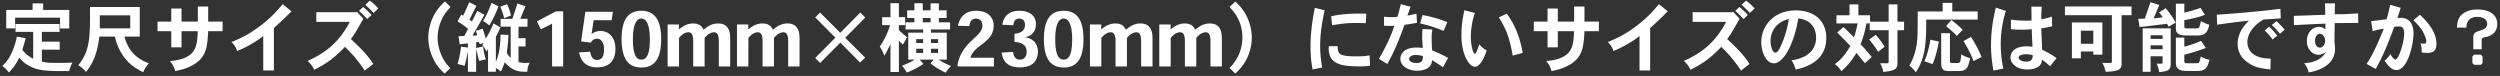<svg width="790" height="24" fill="none" xmlns="http://www.w3.org/2000/svg"><rect width="100%" height="100%" fill="#333333" stroke="none"/><path d="M784.202 12.768v2.808h-2.64v-3.672c0-1.08.264-1.632 1.728-2.112 1.368-.432 1.992-.624 2.376-1.296a1.82 1.82 0 00.288-.912c0-.792-.384-2.232-3.168-2.232-3.312 0-3.384 2.592-3.408 3.36h-2.976c.072-2.28.672-3.96 2.976-5.04.408-.168 1.488-.672 3.408-.672 4.008 0 6.336 1.68 6.336 4.536 0 .792 0 3.456-3.84 4.224-.84.144-1.08.192-1.08 1.008zm-2.376 4.512h2.112l.552.552v2.088l-.552.552h-2.112l-.552-.552v-2.088l.552-.552zM755.282 1.512l3.336.96c-.336 1.056-.744 2.352-1.032 3.216.432-.024.768-.048 1.08-.048 3.408 0 4.008 3.024 4.008 4.872 0 3.384-1.8 11.64-5.424 11.64-1.248 0-2.448-1.08-3.72-2.952.792-.696 1.416-1.392 1.824-2.136 0 .024.888 1.728 1.584 1.728 1.08 0 2.784-5.568 2.784-8.184 0-2.016-.888-2.256-1.704-2.256-.36 0-.816.048-1.44.12-2.016 5.568-3.84 9.816-5.856 13.296l-2.88-1.56c1.632-2.52 2.928-4.92 5.424-11.136-1.008.144-1.632.264-3.504.768l-.48-3.192c1.512-.12 1.992-.192 4.848-.552.552-1.584.984-3.72 1.152-4.584zm7.344 4.872l2.064-1.704c4.248 3.84 5.232 6.96 5.232 9.216 0 2.784-1.944 2.808-2.976 2.808-.48 0-.984-.048-1.704-.12 0-.936 0-1.992-.408-2.904.552.096.936.12 1.176.12.24 0 .696 0 .696-.816 0-.96-1.008-2.856-1.104-3.024-.432-.768-1.368-2.04-2.976-3.576zm-27.863 6.384c0-.624-.576-2.088-1.704-2.088-.864 0-1.512 1.08-1.512 2.04 0 1.752.768 2.328 1.56 2.328 1.104 0 1.632-1.272 1.656-2.28zm-.072-11.712l3.192.024c-.096 1.296-.096 2.544-.096 3.432 1.488-.024 2.424-.024 3.336-.048 1.104-.048 2.208-.144 4.056-.216l.024 3c-1.056 0-6.264.048-7.44.048 0 .96-.072 5.16-.072 6.024.144.96.168 1.536.168 2.04v.096c0 5.712-6.264 7.056-8.328 7.44-.216-1.032-.696-2.112-1.44-2.904 2.784-.288 5.232-.816 6.96-3.6-.768.528-1.512.912-2.448.912-1.896 0-3.648-1.848-3.648-4.296 0-2.52 1.656-4.512 3.84-4.512.912 0 1.536.384 2.04.768v-1.8c-2.616.096-7.632.36-9.96.48l-.024-2.928c1.584-.048 8.496-.312 9.936-.336 0-.408-.096-2.952-.096-3.624zm-16.801 6.84l1.488-1.2c.864.744 1.848 1.824 2.568 2.688l-1.488 1.296c-.696-.864-1.632-1.92-2.568-2.784zm-2.256 1.728l1.392-1.176c.912.792 1.824 1.824 2.592 2.808l-1.488 1.224a18.05 18.05 0 00-2.496-2.856zm4.968-6.84l.12 3.024c-1.872.144-3.888.264-5.448.36-3 1.68-5.112 4.488-5.112 7.104 0 .648.144 2.976 2.544 4.248 1.056.552 2.352.96 4.824 1.008l-.072 3.408c-3.84-.336-5.496-1.008-7.176-2.208-.648-.456-3.192-2.16-3.192-5.952 0-.432.024-1.32.456-2.592.552-1.704 1.632-3.216 3.144-4.656-4.128.432-5.616.648-10.056 1.272l-.144-3.144c7.008-.48 13.728-1.08 20.112-1.872zm-37.224 8.352h-3.792v1.152h3.792v-1.152zm0 3.192h-3.792v1.224h3.792v-1.224zm-6.288-5.376h8.856v11.064c0 2.064-.672 2.472-3.624 2.784-.192-.96-.384-1.776-.816-2.688h1.464c.264 0 .408-.168.408-.408v-1.92h-3.792v4.896h-2.496V8.952zm-.984-.432l-.432-2.568 2.088-.072c.336-.96 1.68-4.896 1.776-5.184l2.784.864c-.264.696-1.536 3.648-1.776 4.224a39.091 39.091 0 002.88-.312c-.336-.48-.696-1.008-1.176-1.536l2.112-1.344c1.536 1.824 2.328 3.072 3.144 4.56l-2.256 1.296a4.941 4.941 0 00-.504-.936c-5.736.72-6.336.816-8.64 1.008zm11.472-7.368h2.664v2.832a39.751 39.751 0 005.136-1.512l1.368 2.232c-1.536.552-3.336 1.104-6.504 1.656v1.848c0 .768.144.768 1.392.768h1.632c1.32 0 1.392-.048 1.488-.144.336-.24.504-1.152.72-2.184.816.456 1.632.888 2.664 1.152-.624 3.168-2.016 3.408-3.888 3.408h-2.784c-1.704 0-2.424 0-3.192-.576-.696-.528-.696-1.224-.696-1.896V1.152zm0 10.728h2.664v2.856c1.416-.336 3.576-1.032 5.304-1.824l1.488 2.256c-2.688.984-4.392 1.512-6.792 2.112v1.968c0 .744.144.744 1.728.744 2.712 0 2.76-.048 2.856-.144.168-.216.408-.864.6-1.992.912.504 1.752.84 2.784 1.056-.792 2.856-1.488 3.504-4.08 3.528-.672 0-1.848-.024-2.64-.024-1.752 0-3.912 0-3.912-2.568V11.88zm-35.063-9.84h21.048V4.8h-3.144v15.264c0 1.368-.12 2.52-5.016 2.616-.216-.912-.552-1.944-1.056-2.784h2.616c.312 0 .384-.168.384-.432V4.8h-14.832V2.04zm8.976 7.656h-3.936v4.152h3.936V9.696zm-6.768-2.592h9.624V17.28h-2.856v-1.008h-3.936v2.16h-2.832V7.104zM637.875 18.24c0 .264.48 1.224 2.424 1.224.624 0 2.088 0 2.04-2.04-.912-.24-1.512-.288-1.944-.288-2.208 0-2.52.72-2.52 1.104zm4.032-16.152l3.288.024c-.144 1.608-.144 3.072-.144 3.984 1.008-.144 2.208-.456 3.336-.84l.096 3.048c-1.032.24-2.352.504-3.432.648.072 2.28.168 4.536.288 6.768 1.872.936 3.024 1.512 4.536 2.664l-2.04 2.52c-1.032-.864-1.416-1.2-2.568-2.064-.072.864-.24 2.376-2.928 2.952-.432.096-.96.168-1.608.168-3.408 0-5.424-1.8-5.424-3.888 0-.648.432-3.432 5.136-3.432.432 0 .984.048 1.824.144-.024-.864-.24-4.776-.24-5.568a29.27 29.27 0 01-3.264.168c-1.08 0-2.16-.048-3.312-.168v-3c1.68.24 3.408.312 4.872.312.6 0 1.152-.024 1.656-.048-.048-1.08 0-2.736-.072-4.392zm-11.232.312l3.168 1.032c-1.152 3.888-1.608 7.032-1.608 10.656 0 .888.048 1.896.144 3.168.096 1.104.24 2.4.672 4.416l-3.12.624c-.648-3.48-.768-6.408-.768-7.92 0-5.112.744-8.568 1.512-11.976zM613.874.912h3.048v2.712h8.016v2.568H608.69c0 7.344-.192 11.904-3.288 16.656-.672-.912-1.344-1.656-2.088-2.064 2.04-3.36 2.424-6.864 2.568-8.64.048-.816.12-1.848.12-8.52h7.872V.912zm6.36 8.496l-1.896 1.92c-1.008-1.08-1.608-1.608-3.36-3.072l1.656-1.92c1.2.912 1.944 1.512 3.6 3.072zm-6.816 1.08h2.76v8.424c0 .552.024.888.36.984.072.024 1.128.024 1.728.024 1.104 0 1.272 0 1.488-2.784.936.672 1.872.984 2.808 1.248-.552 2.544-.888 4.056-3.408 4.056-.696 0-2.064 0-2.904.024-1.752 0-2.832-.12-2.832-2.52v-9.456zm7.032 2.496l2.376-1.32c1.464 2.304 2.544 4.272 3.336 6.36l-2.544 1.296c-.744-2.136-1.824-4.176-3.168-6.336zm-10.44-.432l2.664.576c-.408 2.28-1.056 5.112-1.992 7.128l-2.592-.888c.96-2.136 1.512-4.464 1.92-6.816zm-19.176-3v-2.16h-1.032c-.504 2.448-.816 3.936-1.872 6.576 1.008 1.032 1.512 1.608 3.552 4.032l-2.16 1.968c-.456-.48-2.304-2.784-2.688-3.24-1.272 2.088-2.544 3.792-4.728 5.736-.6-.816-1.272-1.608-2.112-2.208 1.368-.984 2.016-1.68 2.64-2.424.696-.84 1.392-1.752 2.256-3.312-1.032-1.104-2.808-2.952-4.152-4.224l1.992-1.752c.792.696 3.144 3.072 3.336 3.24.36-1.08.72-2.28 1.152-4.392h-6.696V4.824h4.128V1.392h2.808v3.432h3.672V6.84h5.88V1.392h2.784V6.84h2.088v2.712h-2.088V20.04c0 1.032-.264 1.776-1.632 2.184-.504.168-1.536.432-2.88.48-.096-.936-.504-1.896-.984-2.712h2.208c.384 0 .504-.144.504-.528V9.552h-5.976zm-.168 2.928l2.064-1.488a26.957 26.957 0 012.808 3.768l-2.064 1.608c-.792-1.368-1.8-2.664-2.808-3.888zM565.299 6c-1.032.264-3.265.864-4.729 3.168-.6.912-1.08 2.28-1.08 3.816 0 1.488.577 3.648 1.489 3.648.744 0 1.247-1.08 1.415-1.368 1.92-3.984 2.521-7.128 2.905-9.264zm2.112 15.984c-.264-1.08-.744-2.136-1.32-2.952 6.528-.816 7.8-4.656 7.8-7.176 0-1.464-.505-2.976-1.273-3.888-.936-1.2-2.4-1.872-4.344-2.16-1.752 9.912-5.328 14.208-7.704 14.208-2.592 0-4.008-3.768-4.008-6.696 0-5.376 4.225-10.032 10.849-10.032 6.312 0 9.696 3.648 9.696 8.688 0 2.376-.6 5.616-4.344 7.992-1.128.696-2.592 1.392-5.352 2.016zM550.323 1.512l1.44-1.296c.984.696 1.944 1.608 2.688 2.448l-1.488 1.44c-.768-.816-1.656-1.752-2.64-2.592zm1.992 3.216l-1.369 1.296c-.768-.888-1.68-1.776-2.592-2.592l1.297-1.224c.96.744 1.92 1.704 2.664 2.52zm-4.992-.864l.383-.12 2.041 2.208c-.312.408-1.392 2.4-1.632 2.784-.984 1.704-1.369 2.352-2.329 3.6 2.905 2.712 5.137 4.872 7.081 7.872l-2.737 2.112c-.552-.912-.984-1.584-2.76-3.792-.864-1.104-1.248-1.464-3.432-3.72-2.352 2.376-4.751 4.8-9.743 7.248-.432-.984-1.104-1.92-2.112-2.808 5.184-2.28 9.792-5.496 13.368-12.336h-10.584V3.864h12.456zm-25.872 4.992v13.416h-3.36V11.376c-1.896 1.536-5.376 3.648-8.256 4.728-.264-1.008-.96-2.064-1.776-2.832 4.56-1.752 7.368-3.816 8.904-4.968 3.624-2.712 5.28-4.656 7.272-6.984l2.784 2.256c-2.544 2.544-2.856 2.856-5.568 5.28zm-24.024-6.792h3.264v4.752h4.56v3.048h-4.56c-.216 3.768-.384 6.576-2.4 8.784-2.4 2.64-6.24 3.456-8.016 3.816-.288-1.08-.744-2.184-1.704-3.168 7.872-.648 8.4-4.248 8.712-7.416a18.96 18.96 0 00.096-2.016h-5.112v5.088h-3.24V9.864h-4.344V6.816h4.344V2.688h3.24v4.128h5.16V2.064zm-34.68 1.176l3.312.84c-.48 1.44-.672 2.256-.792 2.904-.288 1.536-.48 3.144-.48 4.728 0 2.352.648 5.256 1.248 5.256.504 0 1.2-2.304 1.392-2.976.6.744 1.44 1.44 2.376 1.944-1.68 5.112-3.432 5.16-3.72 5.16-1.68 0-4.272-3.504-4.272-9.984 0-3.336.504-5.88.936-7.872zm10.872 2.256l2.52-1.176c3.096 4.2 4.32 8.472 5.04 12.408l-3.192.84c-.384-2.784-1.152-5.304-1.512-6.312-.24-.816-1.176-3.216-2.856-5.76zm-28.32 13.08c0 1.056 1.32 1.344 2.232 1.344 2.064 0 2.064-1.032 2.088-2.184-.984-.36-2.184-.36-2.28-.36-1.392 0-2.04.624-2.04 1.2zm4.224-9.408l3.12.144c-.216 1.2-.24 1.872-.24 2.568 0 1.008.048 2.688.168 4.056a38.629 38.629 0 015.04 2.376l-1.632 2.928c-1.056-.768-2.496-1.656-3.432-2.208-.144 1.464-.816 2.232-1.752 2.688-.84.432-1.944.624-3 .624-2.88 0-5.28-1.536-5.28-3.816 0-.744.48-3.504 5.112-3.504.48 0 1.08.024 1.944.144 0-.504-.168-2.832-.168-3.312 0-.696.024-1.536.12-2.688zm-6.864-7.848l3.072.816c-.312.888-.672 1.968-.984 2.808.96-.192 1.896-.408 2.856-.624l.168 2.88c-1.32.264-2.712.48-3.96.648-1.32 3.672-2.856 7.824-5.424 12.384l-2.64-1.656c2.52-4.296 3.96-7.68 4.896-10.464a10.81 10.81 0 01-1.296.072c-.624 0-1.296-.024-2.016-.072l.048-2.856c.72.12 1.536.168 2.304.168.672 0 1.344-.048 1.896-.096.408-1.224.72-2.544 1.08-4.008zm14.688 5.664l-1.152 2.784c-3.12-1.296-5.688-1.992-7.416-2.352l.72-2.664c2.112.384 4.464.912 7.848 2.232zm-41.856-4.512l3.096.768c-.912 4.296-1.416 7.488-1.416 11.304 0 2.832.336 4.968.624 6.792l-3.024.624c-.384-2.184-.648-4.176-.648-7.152 0-5.16.84-9.768 1.368-12.336zm16.272 1.848l-.168 3c-1.44-.048-2.328-.048-3.192-.048-2.352 0-3.864.096-7.464.72l-.288-2.832c1.848-.504 5.016-.864 8.808-.864.624 0 1.368 0 2.304.024zm-11.88 10.272h2.832c0 2.328.288 3.216 5.712 3.216 1.872 0 2.736-.024 4.368-.336l.144 3.288c-1.32.192-2.136.216-2.832.216-6.288 0-10.56-.552-10.224-6.384zM388.515 2.208l1.848-1.704c1.2 1.128 2.4 2.304 3.504 4.464 1.392 2.712 1.704 5.376 1.704 6.936 0 2.856-.936 5.448-1.704 6.888-.84 1.656-1.968 3-3.504 4.464l-1.824-1.776c3.12-3.168 4.056-6.648 4.056-9.672 0-5.304-2.856-8.304-4.08-9.6zM386.112 21h-3.6v-7.824c0-1.008-.096-1.944-.432-2.424-.24-.36-.624-.552-1.128-.552-.432 0-.936.168-1.464.456-.48.288-.96.744-1.464 1.32V21h-3.6v-7.872c0-1.104-.12-1.944-.456-2.4-.24-.36-.624-.528-1.08-.528-.456 0-.936.12-1.488.456-.48.312-.984.768-1.464 1.32V21h-3.6V7.728h3.6l-.048 1.512h.096c.696-.576 1.368-1.032 2.04-1.32a5.9 5.9 0 012.352-.504c.984 0 1.728.24 2.28.624.432.336.768.84 1.032 1.32h.072c.696-.576 1.344-1.08 2.112-1.416a5.729 5.729 0 012.448-.528c1.2 0 2.136.36 2.76 1.056.672.768 1.032 1.896 1.032 3.696V21zm-21.914 0h-3.6v-7.824c0-1.008-.096-1.944-.432-2.424-.24-.36-.624-.552-1.128-.552-.432 0-.936.168-1.464.456-.48.288-.96.744-1.464 1.32V21h-3.6v-7.872c0-1.104-.12-1.944-.456-2.4-.24-.36-.624-.528-1.08-.528-.456 0-.936.12-1.488.456-.48.312-.984.768-1.464 1.32V21h-3.6V7.728h3.6l-.048 1.512h.096c.696-.576 1.368-1.032 2.04-1.32a5.9 5.9 0 012.352-.504c.984 0 1.728.24 2.28.624.432.336.768.84 1.032 1.32h.072c.696-.576 1.344-1.08 2.112-1.416a5.729 5.729 0 012.448-.528c1.2 0 2.136.36 2.76 1.056.672.768 1.032 1.896 1.032 3.696V21zm-34.323-8.64v-.024c0-6.024 2.016-8.928 6.24-8.928 4.272 0 6.264 3 6.264 8.952 0 6-1.944 8.976-6.264 8.976-4.008 0-6.24-2.64-6.24-8.976zm6.24-6.504h-.024c-1.44 0-2.64 1.8-2.64 6.48 0 5.016 1.08 6.504 2.664 6.504 1.68 0 2.688-1.584 2.688-6.504 0-4.608-1.152-6.48-2.688-6.48zm-15.531 7.416v-2.616c2.328-.168 3.312-1.248 3.312-2.784 0-1.128-.48-1.992-1.8-1.992-1.296 0-1.8.912-1.896 2.088l-3.456-.144c.288-2.232 1.704-4.416 5.328-4.416 3.168 0 5.28 1.464 5.28 4.224 0 2.184-1.152 3.672-3.36 4.104v.048c2.088.288 3.984 1.68 3.984 4.512 0 3.216-2.016 4.992-5.712 4.992-4.152 0-5.472-2.304-5.736-4.68l3.6-.192c.144 1.272.744 2.424 2.064 2.424 1.608 0 2.232-1.128 2.232-2.424 0-2.112-1.392-3.024-3.84-3.144zm-6.507 4.968V21h-11.256l-.288-.216c1.248-7.728 7.896-9.024 7.896-12.648 0-1.032-.408-2.256-2.04-2.256-1.32 0-1.896.984-2.088 2.376l-3.6-.12c.504-2.304 1.92-4.728 5.784-4.728 3.768 0 5.52 2.184 5.52 4.632 0 5.52-6.264 6.096-7.344 10.2h7.416zM288.949 1.032h2.64v2.232h2.472V1.056h2.616v2.208h2.448v2.424h-2.448v1.368h3.552v2.256h-6.024v1.008h4.968v8.52h-2.52c1.152.792 1.992 1.224 3.864 2.016a9.089 9.089 0 00-1.656 2.136c-2.256-1.128-3.24-1.704-4.824-2.976l1.008-1.176h-4.44l1.176 1.368c-1.992 1.32-3.624 2.136-5.232 2.712a12.983 12.983 0 00-1.512-2.16 23.703 23.703 0 004.056-1.92h-2.088v-8.52h4.704V9.312h-5.544V7.056h2.784V5.688h-2.28V3.264h2.28V1.032zm7.488 11.328h-2.232v1.224h2.232V12.36zm-4.728 0h-2.184v1.224h2.184V12.36zm0 3.048h-2.184v1.32h2.184v-1.32zm4.728 0h-2.232v1.32h2.232v-1.32zm-15.048-14.4h2.664V5.4h1.968v2.544h-1.968v1.56c.816.816 1.68 1.536 2.568 2.256-.456.816-.864 1.608-1.272 2.304-.432-.312-.864-.744-1.296-1.2v9.888h-2.664v-8.808c-.912 1.848-1.008 2.04-1.92 3.672-.408-1.008-.84-2.04-1.464-2.904 1.8-2.616 2.616-4.776 3.264-6.768h-2.52v-2.52h2.64V1.008zm12.672 4.68h-2.472v1.368h2.472V5.688zm-28.536 4.68l6.336-6.408 1.56 1.584-6.336 6.408 6.312 6.264-1.608 1.56-6.24-6.312-6.384 6.432-1.56-1.584 6.384-6.408-6.384-6.408 1.536-1.536 6.384 6.408zM252.659 21h-3.6v-7.824c0-1.008-.096-1.944-.432-2.424-.24-.36-.624-.552-1.128-.552-.432 0-.936.168-1.464.456-.48.288-.96.744-1.464 1.32V21h-3.6v-7.872c0-1.104-.12-1.944-.456-2.4-.24-.36-.624-.528-1.08-.528-.456 0-.936.12-1.488.456-.48.312-.984.768-1.464 1.32V21h-3.6V7.728h3.6l-.048 1.512h.096c.696-.576 1.368-1.032 2.04-1.32a5.9 5.9 0 012.352-.504c.984 0 1.728.24 2.28.624.432.336.768.84 1.032 1.32h.072c.696-.576 1.344-1.08 2.112-1.416a5.729 5.729 0 012.448-.528c1.2 0 2.136.36 2.76 1.056.672.768 1.032 1.896 1.032 3.696V21zm-21.914 0h-3.6v-7.824c0-1.008-.096-1.944-.432-2.424-.24-.36-.624-.552-1.128-.552-.432 0-.936.168-1.464.456-.48.288-.96.744-1.464 1.32V21h-3.6v-7.872c0-1.104-.12-1.944-.456-2.4-.24-.36-.624-.528-1.08-.528-.456 0-.936.12-1.488.456-.48.312-.984.768-1.464 1.32V21h-3.6V7.728h3.6l-.048 1.512h.096c.696-.576 1.368-1.032 2.04-1.32a5.9 5.9 0 012.352-.504c.984 0 1.728.24 2.28.624.432.336.768.84 1.032 1.32h.072c.696-.576 1.344-1.08 2.112-1.416a5.729 5.729 0 012.448-.528c1.2 0 2.136.36 2.76 1.056.672.768 1.032 1.896 1.032 3.696V21zm-34.323-8.64v-.024c0-6.024 2.016-8.928 6.24-8.928 4.272 0 6.264 3 6.264 8.952 0 6-1.944 8.976-6.264 8.976-4.008 0-6.24-2.64-6.24-8.976zm6.24-6.504h-.024c-1.44 0-2.64 1.8-2.64 6.48 0 5.016 1.08 6.504 2.664 6.504 1.68 0 2.688-1.584 2.688-6.504 0-4.608-1.152-6.48-2.688-6.48zm-19.035 7.224l1.344-9.36h8.712l-.408 2.664h-5.688l-.648 4.344h.072c.624-.504 1.536-.936 2.736-.936 2.52 0 4.728 1.848 4.728 5.64 0 3.864-2.088 5.856-5.76 5.856-3.48 0-5.208-1.92-5.712-4.728l3.48-.216c.288 1.536.816 2.592 2.16 2.592 1.488 0 2.232-.984 2.232-3.336 0-2.232-.96-3.36-2.208-3.36-.984 0-1.56.528-1.944 1.224l-3.096-.384zm-13.971-6.336l6.048-3.168h2.256V21h-3.504V7.488l-3.552 1.776-1.248-2.52zm-23.952 7.992l2.16.288v-1.32c-.744.072-1.68.192-2.592.288l-.384-2.568 1.8-.048c.456-.792.912-1.656 1.2-2.28-1.032-.864-1.992-1.512-3.288-2.352l1.128-2.136.648.312c.696-1.416 1.296-2.904 1.92-4.224l2.232 1.152c-.744 1.488-1.416 2.856-2.184 4.368l.792.552c.528-1.032 1.128-2.184 1.68-3.336l2.256 1.248a267.537 267.537 0 01-3.768 6.576c.576-.024 1.104-.048 1.512-.12l-.432-1.416 2.136-.648c.336.912.72 2.088.96 3.144 1.08-1.704 1.488-2.544 2.472-4.848l2.16 1.32a26.36 26.36 0 01-1.416 2.904v8.016c.816-2.184 1.44-4.08 1.464-8.688l2.496.12c-.072 2.136-.12 2.472-.504 5.616.288.576.672 1.104 1.224 1.656V8.424h-3.192V5.952h3.72a112.134 112.134 0 001.584-4.848l2.592.888c-.624 1.368-1.104 2.616-1.656 3.96h2.28v2.472h-2.856v3.648h2.232v2.616h-2.232v4.92c.72.216 1.464.288 2.304.288.384 0 .792-.024 1.224-.048-.48.888-.696 1.704-.768 2.832-2.4 0-4.44 0-7.128-3-.336 1.008-.696 1.944-1.224 2.928-.456-.432-.96-.768-1.56-1.128v1.2h-2.472v-7.104l-.528.696c-.288-.696-.672-1.32-1.272-2.064l.36-.624-1.2.36-.216-.648-.912.072v1.8l2.184-.48c.144 1.176.432 2.592.888 4.08-.72.144-1.392.312-2.136.48a79.871 79.871 0 01-.936-3.864v7.296h-2.592v-6.456c-.096.552-.48 2.616-1.056 4.584-.696-.216-1.368-.384-2.208-.6.6-2.088.864-3.576 1.104-5.472zM155.328.912l2.184 1.08c-.888 2.352-1.512 3.672-2.88 6.072-.672-.6-1.344-1.104-1.992-1.416.816-1.32 1.536-2.616 2.688-5.736zm2.784 1.2l2.112-.792c.576 1.104.96 2.376 1.248 3.576l-2.136.84a30.545 30.545 0 00-1.224-3.624zM140.592.456l1.8 1.752c-1.32 1.368-1.848 2.208-2.256 2.904-1.2 2.112-1.848 4.464-1.848 6.864 0 1.632.432 4.176 1.8 6.672.432.768.984 1.632 2.184 2.88l-1.776 1.728c-1.44-1.32-3.144-3.072-4.296-6.432a15.13 15.13 0 01-.864-4.92c0-1.68.336-3.336.864-4.944 1.08-3.048 2.544-4.752 4.392-6.504zm-25.176 1.056l1.44-1.296c.984.696 1.944 1.608 2.688 2.448l-1.488 1.44c-.768-.816-1.656-1.752-2.64-2.592zm1.992 3.216l-1.368 1.296c-.768-.888-1.68-1.776-2.592-2.592l1.296-1.224c.96.744 1.92 1.704 2.664 2.52zm-4.992-.864l.384-.12 2.04 2.208c-.312.408-1.392 2.4-1.632 2.784-.984 1.704-1.368 2.352-2.328 3.6 2.904 2.712 5.136 4.872 7.08 7.872l-2.736 2.112c-.552-.912-.984-1.584-2.76-3.792-.864-1.104-1.248-1.464-3.432-3.72-2.352 2.376-4.752 4.8-9.744 7.248-.432-.984-1.104-1.92-2.112-2.808 5.184-2.28 9.792-5.496 13.368-12.336H99.96V3.864h12.456zM86.544 8.856v13.416h-3.36V11.376c-1.896 1.536-5.376 3.648-8.256 4.728-.264-1.008-.96-2.064-1.776-2.832 4.56-1.752 7.368-3.816 8.904-4.968 3.624-2.712 5.28-4.656 7.272-6.984l2.784 2.256c-2.544 2.544-2.856 2.856-5.568 5.28zM62.52 2.064h3.264v4.752h4.56v3.048h-4.56c-.216 3.768-.384 6.576-2.4 8.784-2.4 2.64-6.24 3.456-8.016 3.816-.288-1.08-.744-2.184-1.704-3.168 7.872-.648 8.4-4.248 8.712-7.416a18.96 18.96 0 00.096-2.016H57.36v5.088h-3.24V9.864h-4.344V6.816h4.344V2.688h3.24v4.128h5.16V2.064zM41.16 4.848h-9.624v4.104h9.624V4.848zm-12.72-2.64h15.72v9.36h-4.824c1.08 4.128 3.456 6.864 7.704 8.448-.72.792-1.416 1.8-1.752 2.808-1.8-.864-3.24-1.776-4.512-2.976-1.152-1.128-3.456-3.72-4.464-8.28h-4.92c-.744 6.432-2.664 9.192-4.2 11.16a9.515 9.515 0 00-2.448-2.136c3.768-4.608 3.744-8.976 3.696-18.384zM4.896 10.08V7.584h13.92v2.496h-5.592v3.096h5.64v2.52h-5.64v3.768c1.488.36 2.376.408 3.816.408.984 0 4.08 0 5.88-.072-.528.864-.84 1.704-1.056 2.664-7.464 0-10.056 0-13.464-2.136-.576-.36-1.248-.864-2.328-2.112-1.224 2.52-2.4 3.792-3.264 4.68-.576-.744-1.272-1.512-2.088-2.04.984-.936 1.944-1.944 3.024-4.272a22.319 22.319 0 001.584-5.016l2.784.504c-.216.936-.312 1.224-1.056 3.672 1.008 1.296 1.968 2.04 3.432 2.808V10.08H4.896zm-.12-4.488v3.384H1.968V3.144h8.328V1.08h3.336v2.064h8.256V9h-2.904V5.592H4.776z" fill="#fff"/></svg>